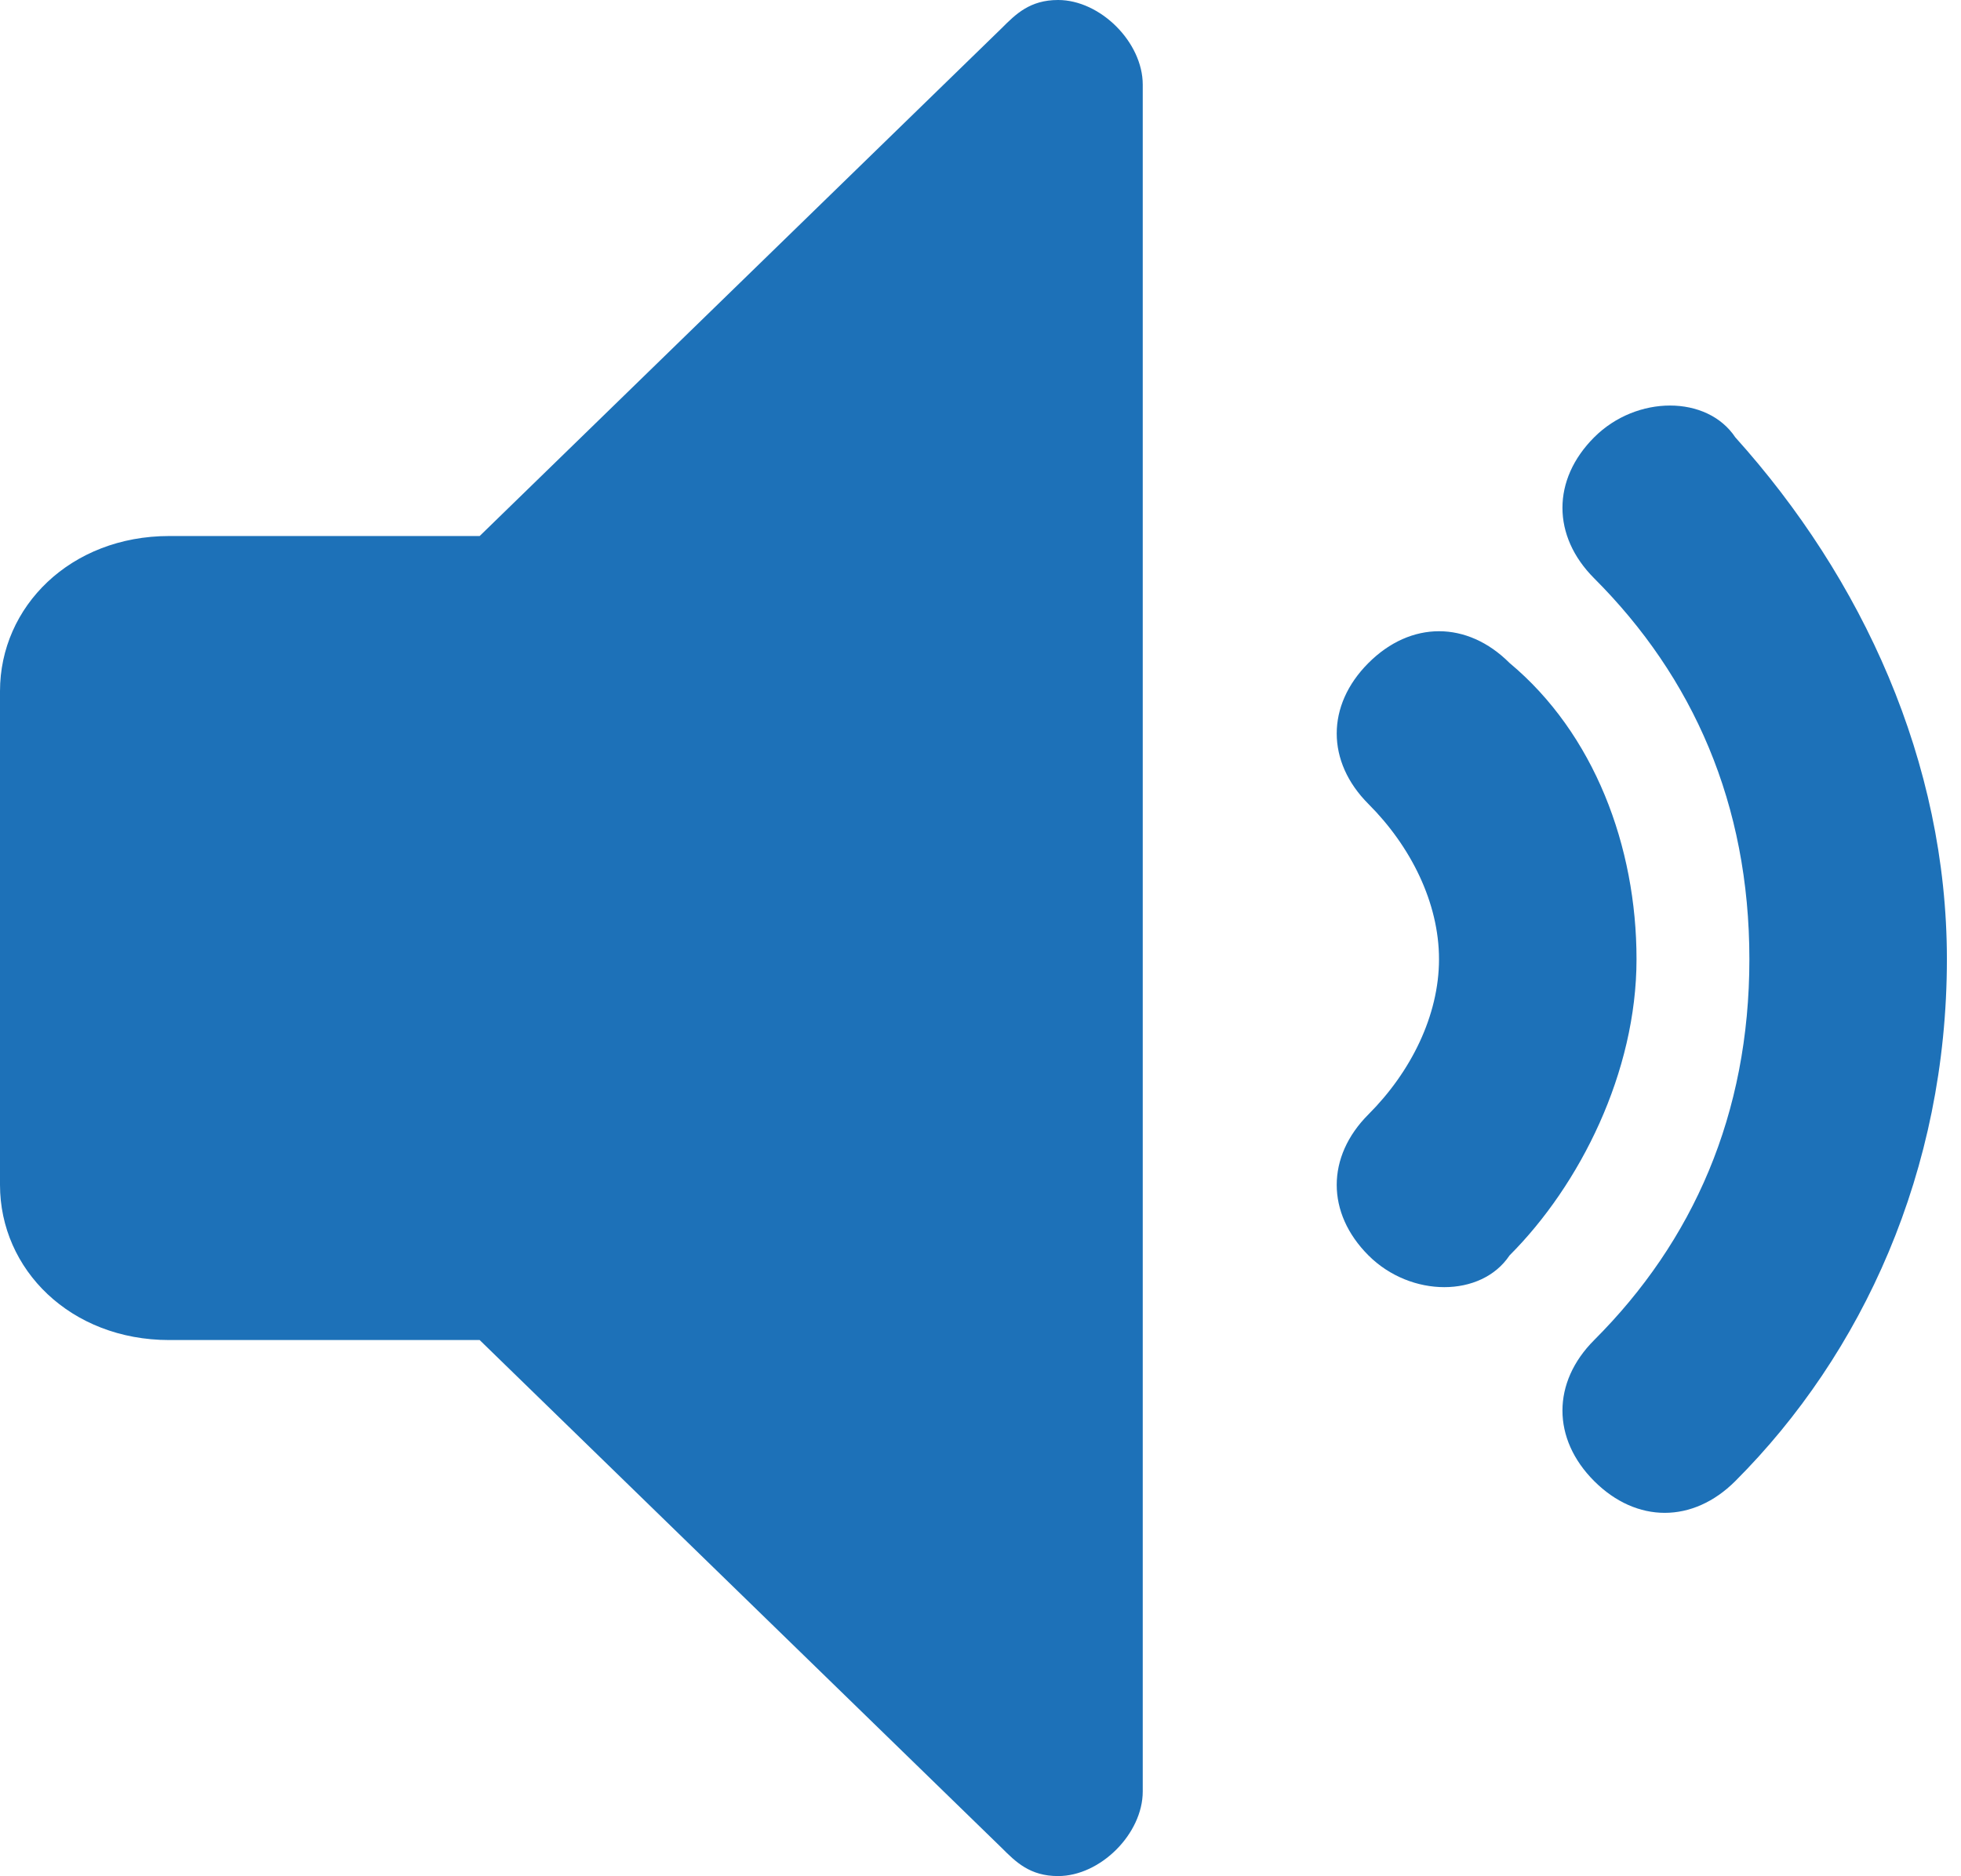 <?xml version="1.0" encoding="utf-8"?>
<!-- Generator: Adobe Illustrator 19.2.1, SVG Export Plug-In . SVG Version: 6.00 Build 0)  -->
<svg version="1.1" id="Capa_1" xmlns="http://www.w3.org/2000/svg" xmlns:xlink="http://www.w3.org/1999/xlink" x="0px" y="0px"
	 viewBox="0 0 13.9 13.3" style="enable-background:new 0 0 13.9 13.3;" xml:space="preserve">
<style type="text/css">
	.st0{fill-rule:evenodd;clip-rule:evenodd;fill:#1D71B8;}
</style>
<path class="st0" d="M3.4,9.5l3.7,3.6c0.1,0.1,0.2,0.2,0.4,0.2c0.3,0,0.6-0.3,0.6-0.6V0.6C8.1,0.3,7.8,0,7.5,0
	C7.3,0,7.2,0.1,7.1,0.2L3.4,3.8H1.2C0.5,3.8,0,4.3,0,4.9v3.5C0,9,0.5,9.5,1.2,9.5H3.4z M11.3,3.1c-0.3,0.3-0.3,0.7,0,1
	c0.7,0.7,1.1,1.6,1.1,2.7c0,1.1-0.4,2-1.1,2.7c-0.3,0.3-0.3,0.7,0,1c0.3,0.3,0.7,0.3,1,0c0.9-0.9,1.5-2.2,1.5-3.7
	c0-1.4-0.6-2.7-1.5-3.7l0,0C12.1,2.8,11.6,2.8,11.3,3.1z M10.7,8.9c0.5-0.5,0.9-1.3,0.9-2.1c0-0.8-0.3-1.6-0.9-2.1
	c-0.3-0.3-0.7-0.3-1,0c-0.3,0.3-0.3,0.7,0,1C10,6,10.2,6.4,10.2,6.8c0,0.4-0.2,0.8-0.5,1.1c-0.3,0.3-0.3,0.7,0,1
	C10,9.2,10.5,9.2,10.7,8.9z"/>
</svg>
